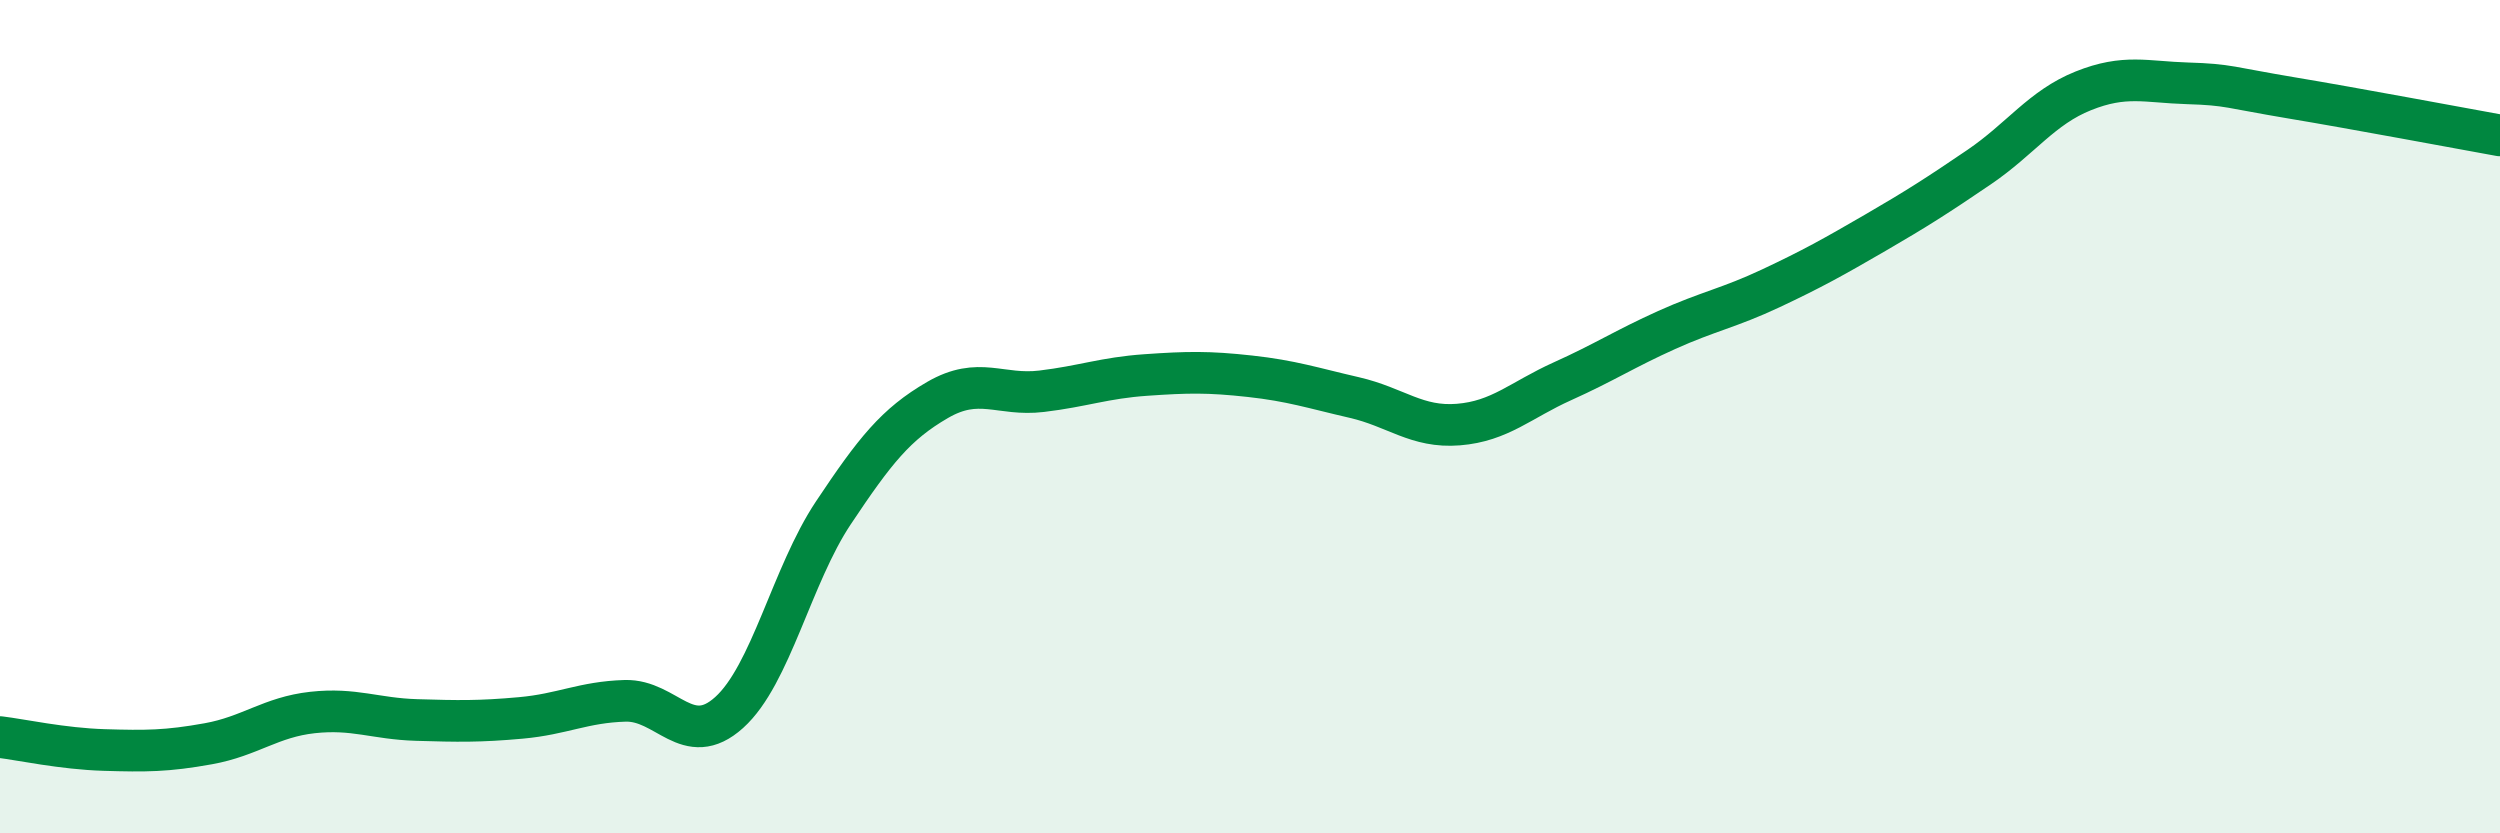 
    <svg width="60" height="20" viewBox="0 0 60 20" xmlns="http://www.w3.org/2000/svg">
      <path
        d="M 0,17.69 C 0.5,17.75 1.5,17.97 2.5,18 C 3.5,18.03 4,18.03 5,17.85 C 6,17.67 6.5,17.21 7.5,17.1 C 8.5,16.99 9,17.25 10,17.28 C 11,17.31 11.5,17.32 12.5,17.23 C 13.5,17.14 14,16.85 15,16.82 C 16,16.79 16.5,18 17.5,17.1 C 18.5,16.2 19,13.81 20,12.31 C 21,10.81 21.5,10.18 22.5,9.6 C 23.5,9.02 24,9.51 25,9.39 C 26,9.27 26.5,9.07 27.5,9 C 28.5,8.93 29,8.92 30,9.03 C 31,9.14 31.5,9.31 32.5,9.54 C 33.5,9.77 34,10.27 35,10.19 C 36,10.11 36.5,9.6 37.5,9.15 C 38.5,8.7 39,8.37 40,7.92 C 41,7.47 41.5,7.39 42.5,6.92 C 43.5,6.45 44,6.17 45,5.59 C 46,5.01 46.5,4.69 47.5,4.01 C 48.5,3.33 49,2.58 50,2.18 C 51,1.78 51.5,1.97 52.5,2 C 53.5,2.03 53.5,2.1 55,2.35 C 56.5,2.6 59,3.07 60,3.25L60 20L0 20Z"
        fill="#008740"
        opacity="0.1"
        stroke-linecap="round"
        stroke-linejoin="round"
      />
      <path
        d="M 0,17.69 C 0.5,17.75 1.5,17.97 2.5,18 C 3.5,18.03 4,18.03 5,17.85 C 6,17.67 6.5,17.21 7.5,17.1 C 8.5,16.99 9,17.25 10,17.28 C 11,17.31 11.5,17.32 12.5,17.23 C 13.5,17.14 14,16.85 15,16.82 C 16,16.79 16.5,18 17.5,17.1 C 18.5,16.2 19,13.81 20,12.31 C 21,10.81 21.5,10.18 22.5,9.6 C 23.5,9.02 24,9.51 25,9.39 C 26,9.27 26.5,9.07 27.5,9 C 28.5,8.93 29,8.92 30,9.03 C 31,9.14 31.5,9.31 32.5,9.54 C 33.5,9.77 34,10.27 35,10.19 C 36,10.11 36.5,9.6 37.5,9.15 C 38.5,8.7 39,8.37 40,7.92 C 41,7.47 41.5,7.39 42.5,6.92 C 43.5,6.45 44,6.17 45,5.59 C 46,5.01 46.5,4.69 47.5,4.01 C 48.5,3.33 49,2.58 50,2.18 C 51,1.78 51.5,1.97 52.5,2 C 53.5,2.03 53.5,2.1 55,2.35 C 56.5,2.6 59,3.07 60,3.25"
        stroke="#008740"
        stroke-width="1"
        fill="none"
        stroke-linecap="round"
        stroke-linejoin="round"
      />
    </svg>
  